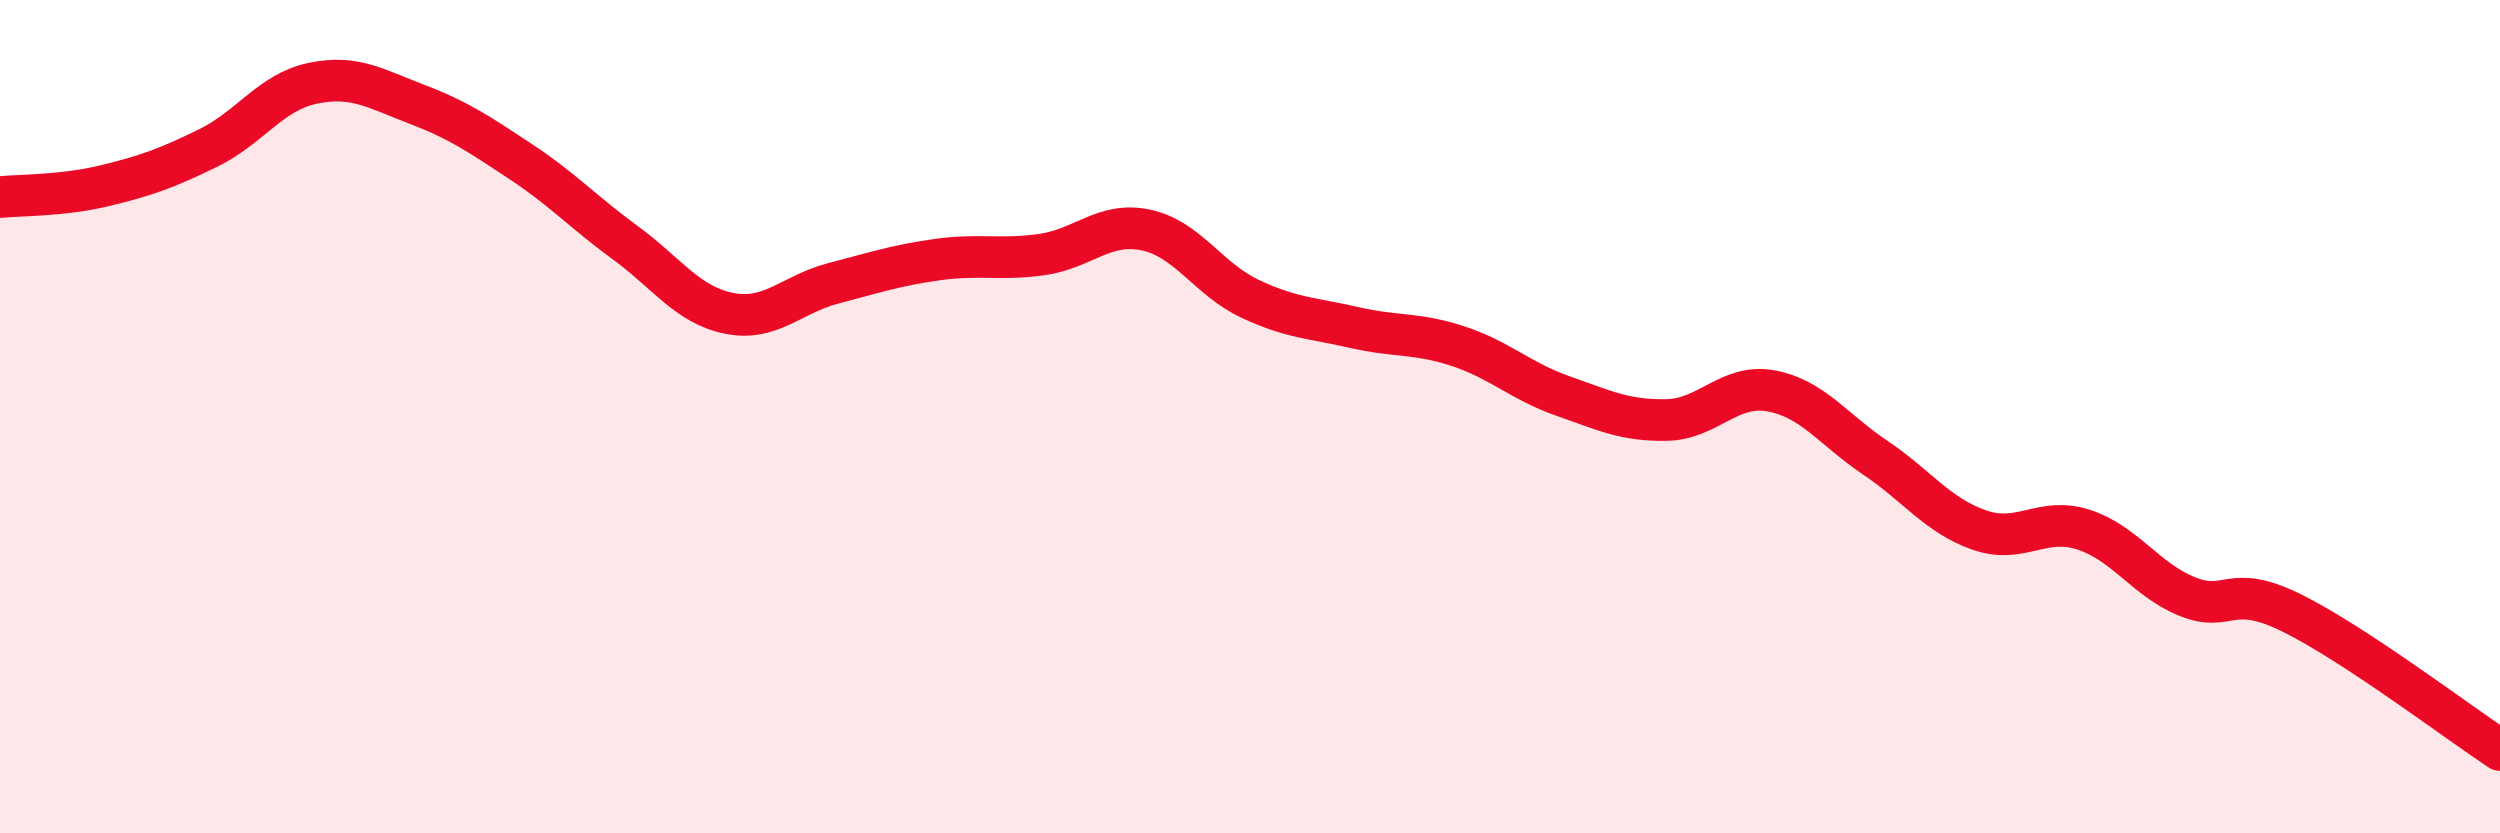 
    <svg width="60" height="20" viewBox="0 0 60 20" xmlns="http://www.w3.org/2000/svg">
      <path
        d="M 0,4.73 C 0.5,4.68 1.5,4.7 2.5,4.46 C 3.5,4.22 4,4.04 5,3.55 C 6,3.06 6.5,2.21 7.5,2 C 8.5,1.79 9,2.12 10,2.5 C 11,2.88 11.5,3.22 12.5,3.88 C 13.5,4.54 14,5.09 15,5.82 C 16,6.55 16.5,7.32 17.5,7.52 C 18.5,7.72 19,7.06 20,6.8 C 21,6.54 21.5,6.37 22.5,6.23 C 23.5,6.09 24,6.25 25,6.11 C 26,5.97 26.5,5.31 27.5,5.52 C 28.5,5.73 29,6.7 30,7.17 C 31,7.64 31.5,7.63 32.5,7.86 C 33.5,8.09 34,7.98 35,8.31 C 36,8.64 36.5,9.15 37.5,9.5 C 38.5,9.85 39,10.1 40,10.08 C 41,10.06 41.5,9.2 42.5,9.38 C 43.5,9.56 44,10.31 45,10.98 C 46,11.65 46.5,12.37 47.5,12.72 C 48.5,13.07 49,12.39 50,12.71 C 51,13.03 51.5,13.92 52.5,14.32 C 53.5,14.72 53.5,13.97 55,14.71 C 56.5,15.45 59,17.34 60,18L60 20L0 20Z"
        fill="#EB0A25"
        opacity="0.1"
        stroke-linecap="round"
        stroke-linejoin="round"
      />
      <path
        d="M 0,4.73 C 0.5,4.68 1.5,4.7 2.5,4.46 C 3.5,4.22 4,4.04 5,3.55 C 6,3.06 6.5,2.21 7.5,2 C 8.5,1.79 9,2.12 10,2.5 C 11,2.88 11.5,3.22 12.5,3.88 C 13.5,4.54 14,5.09 15,5.82 C 16,6.55 16.5,7.32 17.5,7.52 C 18.5,7.72 19,7.06 20,6.8 C 21,6.54 21.5,6.37 22.5,6.23 C 23.5,6.09 24,6.25 25,6.11 C 26,5.97 26.5,5.31 27.5,5.52 C 28.5,5.73 29,6.7 30,7.17 C 31,7.64 31.5,7.63 32.5,7.86 C 33.5,8.09 34,7.98 35,8.31 C 36,8.64 36.5,9.15 37.5,9.5 C 38.5,9.85 39,10.1 40,10.08 C 41,10.06 41.5,9.2 42.5,9.38 C 43.5,9.56 44,10.31 45,10.98 C 46,11.65 46.5,12.37 47.5,12.72 C 48.5,13.07 49,12.39 50,12.71 C 51,13.03 51.5,13.92 52.5,14.32 C 53.5,14.72 53.5,13.97 55,14.71 C 56.5,15.45 59,17.34 60,18"
        stroke="#EB0A25"
        stroke-width="1"
        fill="none"
        stroke-linecap="round"
        stroke-linejoin="round"
      />
    </svg>
  
